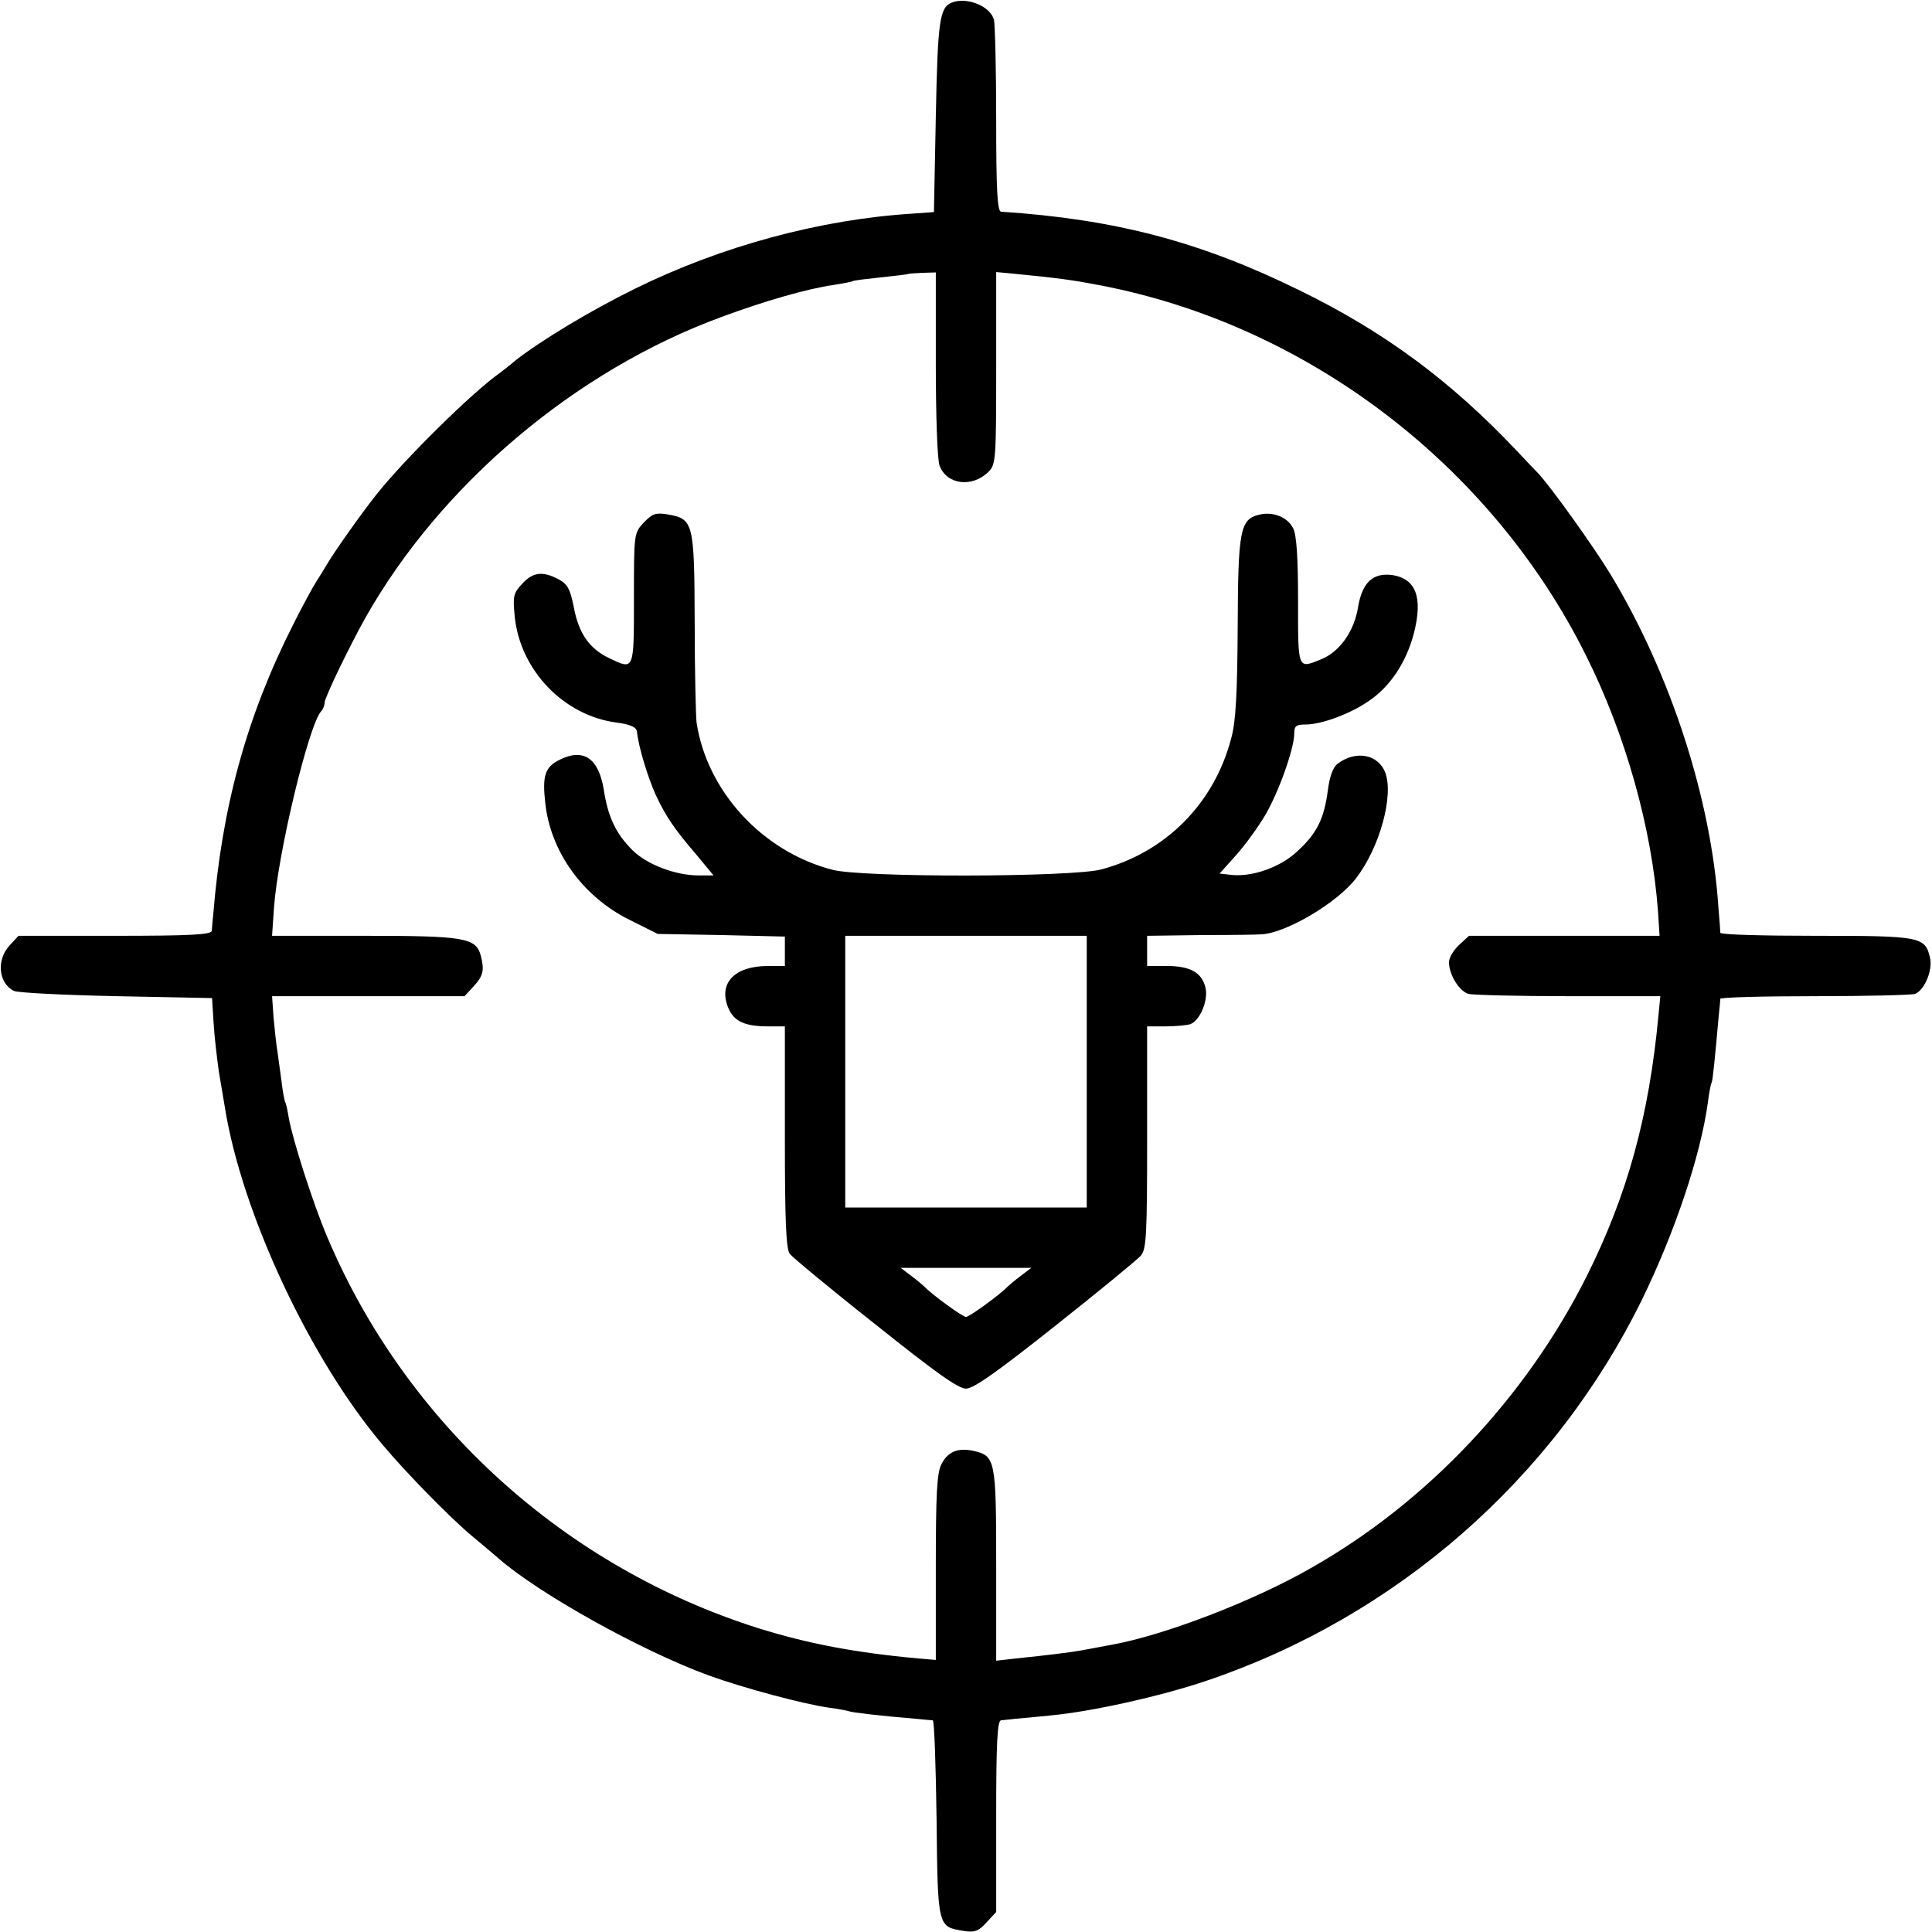 <?xml version="1.0" standalone="no"?>
<!DOCTYPE svg PUBLIC "-//W3C//DTD SVG 20010904//EN"
 "http://www.w3.org/TR/2001/REC-SVG-20010904/DTD/svg10.dtd">
<svg version="1.0" xmlns="http://www.w3.org/2000/svg"
 width="512pt" height="512pt" viewBox="0 0 512 512"
 preserveAspectRatio="xMidYMid meet">
<g transform="translate(0,512) scale(0.1,-0.1)"
fill="#000000" stroke="none">
<path d="M2522 5113 c-32 -13 -37 -49 -42 -302 l-5 -253 -55 -4 c-245 -15
-507 -86 -735 -198 -122 -60 -251 -138 -320 -192 -16 -14 -35 -28 -40 -32 -75
-53 -254 -230 -327 -322 -42 -53 -112 -152 -133 -188 -5 -9 -17 -28 -26 -42
-9 -14 -37 -65 -62 -115 -123 -243 -189 -483 -212 -770 -2 -16 -3 -36 -4 -42
-1 -10 -59 -13 -256 -13 l-256 0 -24 -26 c-35 -38 -29 -100 12 -120 10 -5 132
-11 272 -14 l253 -5 4 -65 c2 -36 9 -94 14 -130 6 -36 13 -78 16 -95 45 -281
227 -669 419 -895 63 -75 180 -194 234 -239 24 -20 55 -46 70 -59 106 -94 381
-247 559 -312 94 -34 255 -77 322 -86 25 -3 47 -8 50 -9 5 -3 91 -13 178 -20
20 -2 40 -4 44 -4 4 -1 8 -118 10 -261 3 -288 3 -286 71 -297 30 -5 40 -1 61
22 l26 28 0 253 c0 196 3 254 13 255 6 1 23 2 37 4 14 1 57 5 95 9 107 10 288
50 410 91 505 170 923 536 1156 1010 88 180 156 384 175 523 3 26 8 50 10 53
3 5 9 67 19 179 2 19 4 38 4 43 1 4 113 7 250 7 137 0 257 3 266 6 25 10 47
62 40 95 -13 57 -25 59 -302 59 -139 0 -253 3 -254 8 0 4 -2 34 -5 67 -19 287
-126 618 -286 883 -45 74 -158 232 -192 268 -6 6 -32 33 -57 60 -176 186 -351
315 -574 424 -264 130 -490 189 -792 209 -10 1 -13 57 -13 244 0 133 -3 252
-6 265 -10 36 -72 61 -112 45z m-42 -959 c0 -134 4 -254 10 -268 19 -51 87
-59 130 -16 19 19 20 34 20 275 l0 254 43 -4 c123 -12 159 -17 232 -31 549
-105 1036 -476 1287 -979 106 -211 176 -461 192 -682 l4 -63 -252 0 -253 0
-27 -25 c-14 -13 -26 -33 -26 -45 0 -33 27 -77 52 -84 13 -3 132 -6 266 -6
l242 0 -5 -52 c-25 -266 -82 -474 -190 -690 -161 -321 -423 -599 -730 -773
-153 -88 -390 -179 -530 -204 -33 -6 -69 -13 -81 -15 -22 -4 -82 -12 -171 -21
l-53 -6 0 253 c0 279 -2 290 -60 303 -42 9 -68 -2 -85 -35 -12 -23 -15 -77
-15 -274 l0 -245 -47 4 c-165 15 -292 39 -423 80 -513 162 -933 542 -1142
1035 -38 89 -93 261 -103 319 -3 19 -7 37 -9 40 -2 3 -7 29 -10 56 -4 28 -9
64 -11 80 -3 17 -7 56 -10 88 l-4 57 255 0 255 0 24 26 c26 28 29 43 19 82
-13 47 -44 52 -308 52 l-245 0 5 73 c10 145 92 485 125 522 5 5 9 15 9 22 0
14 67 152 109 227 200 353 556 654 943 796 116 43 228 75 298 85 24 4 47 8 50
10 3 2 37 6 75 10 39 4 71 8 72 9 1 1 18 2 38 3 l35 1 0 -244z"/>
<path d="M1706 3735 c-26 -28 -26 -29 -26 -201 0 -193 1 -190 -66 -158 -52 25
-80 65 -93 133 -10 51 -17 63 -41 76 -42 22 -68 19 -96 -12 -24 -25 -25 -34
-20 -86 14 -143 130 -264 271 -282 37 -5 51 -12 53 -24 4 -40 29 -122 50 -168
25 -54 49 -90 105 -155 l48 -58 -39 0 c-62 0 -138 29 -176 67 -44 44 -65 88
-76 161 -14 84 -55 111 -120 77 -36 -19 -43 -42 -35 -113 14 -130 100 -248
222 -309 l76 -38 169 -3 168 -4 0 -39 0 -39 -45 0 c-89 0 -132 -46 -105 -111
15 -36 44 -49 106 -49 l44 0 0 -293 c0 -219 3 -297 13 -310 6 -8 108 -93 226
-186 159 -127 220 -171 241 -171 20 0 81 43 236 166 115 91 217 175 227 186
15 18 17 49 17 314 l0 294 49 0 c27 0 57 3 66 6 25 10 47 62 40 95 -9 41 -40
59 -102 59 l-53 0 0 40 0 40 145 2 c80 0 151 1 158 2 65 3 202 84 251 149 63
82 100 219 77 280 -19 48 -77 59 -125 24 -13 -9 -22 -33 -27 -71 -10 -76 -29
-115 -82 -163 -46 -43 -123 -69 -179 -61 l-26 3 44 49 c24 27 59 75 77 106 35
59 77 176 77 217 0 19 5 23 30 23 42 0 118 28 167 62 57 38 100 103 120 180
24 94 6 144 -57 154 -52 7 -80 -20 -91 -85 -10 -63 -48 -117 -95 -137 -66 -27
-64 -32 -64 154 0 114 -4 175 -13 192 -15 30 -54 45 -90 36 -51 -12 -56 -42
-57 -299 -1 -175 -5 -250 -17 -293 -45 -173 -173 -302 -344 -348 -79 -21 -634
-22 -713 -1 -185 48 -332 207 -360 390 -2 17 -5 136 -5 266 -1 266 -3 274 -73
286 -31 5 -40 1 -62 -22z m1174 -1455 l0 -360 -320 0 -320 0 0 360 0 360 320
0 320 0 0 -360z m-176 -542 c-16 -12 -31 -25 -34 -28 -20 -21 -101 -80 -110
-80 -9 0 -90 59 -110 80 -3 3 -18 16 -34 28 l-29 22 173 0 173 0 -29 -22z"/>
</g>
</svg>
